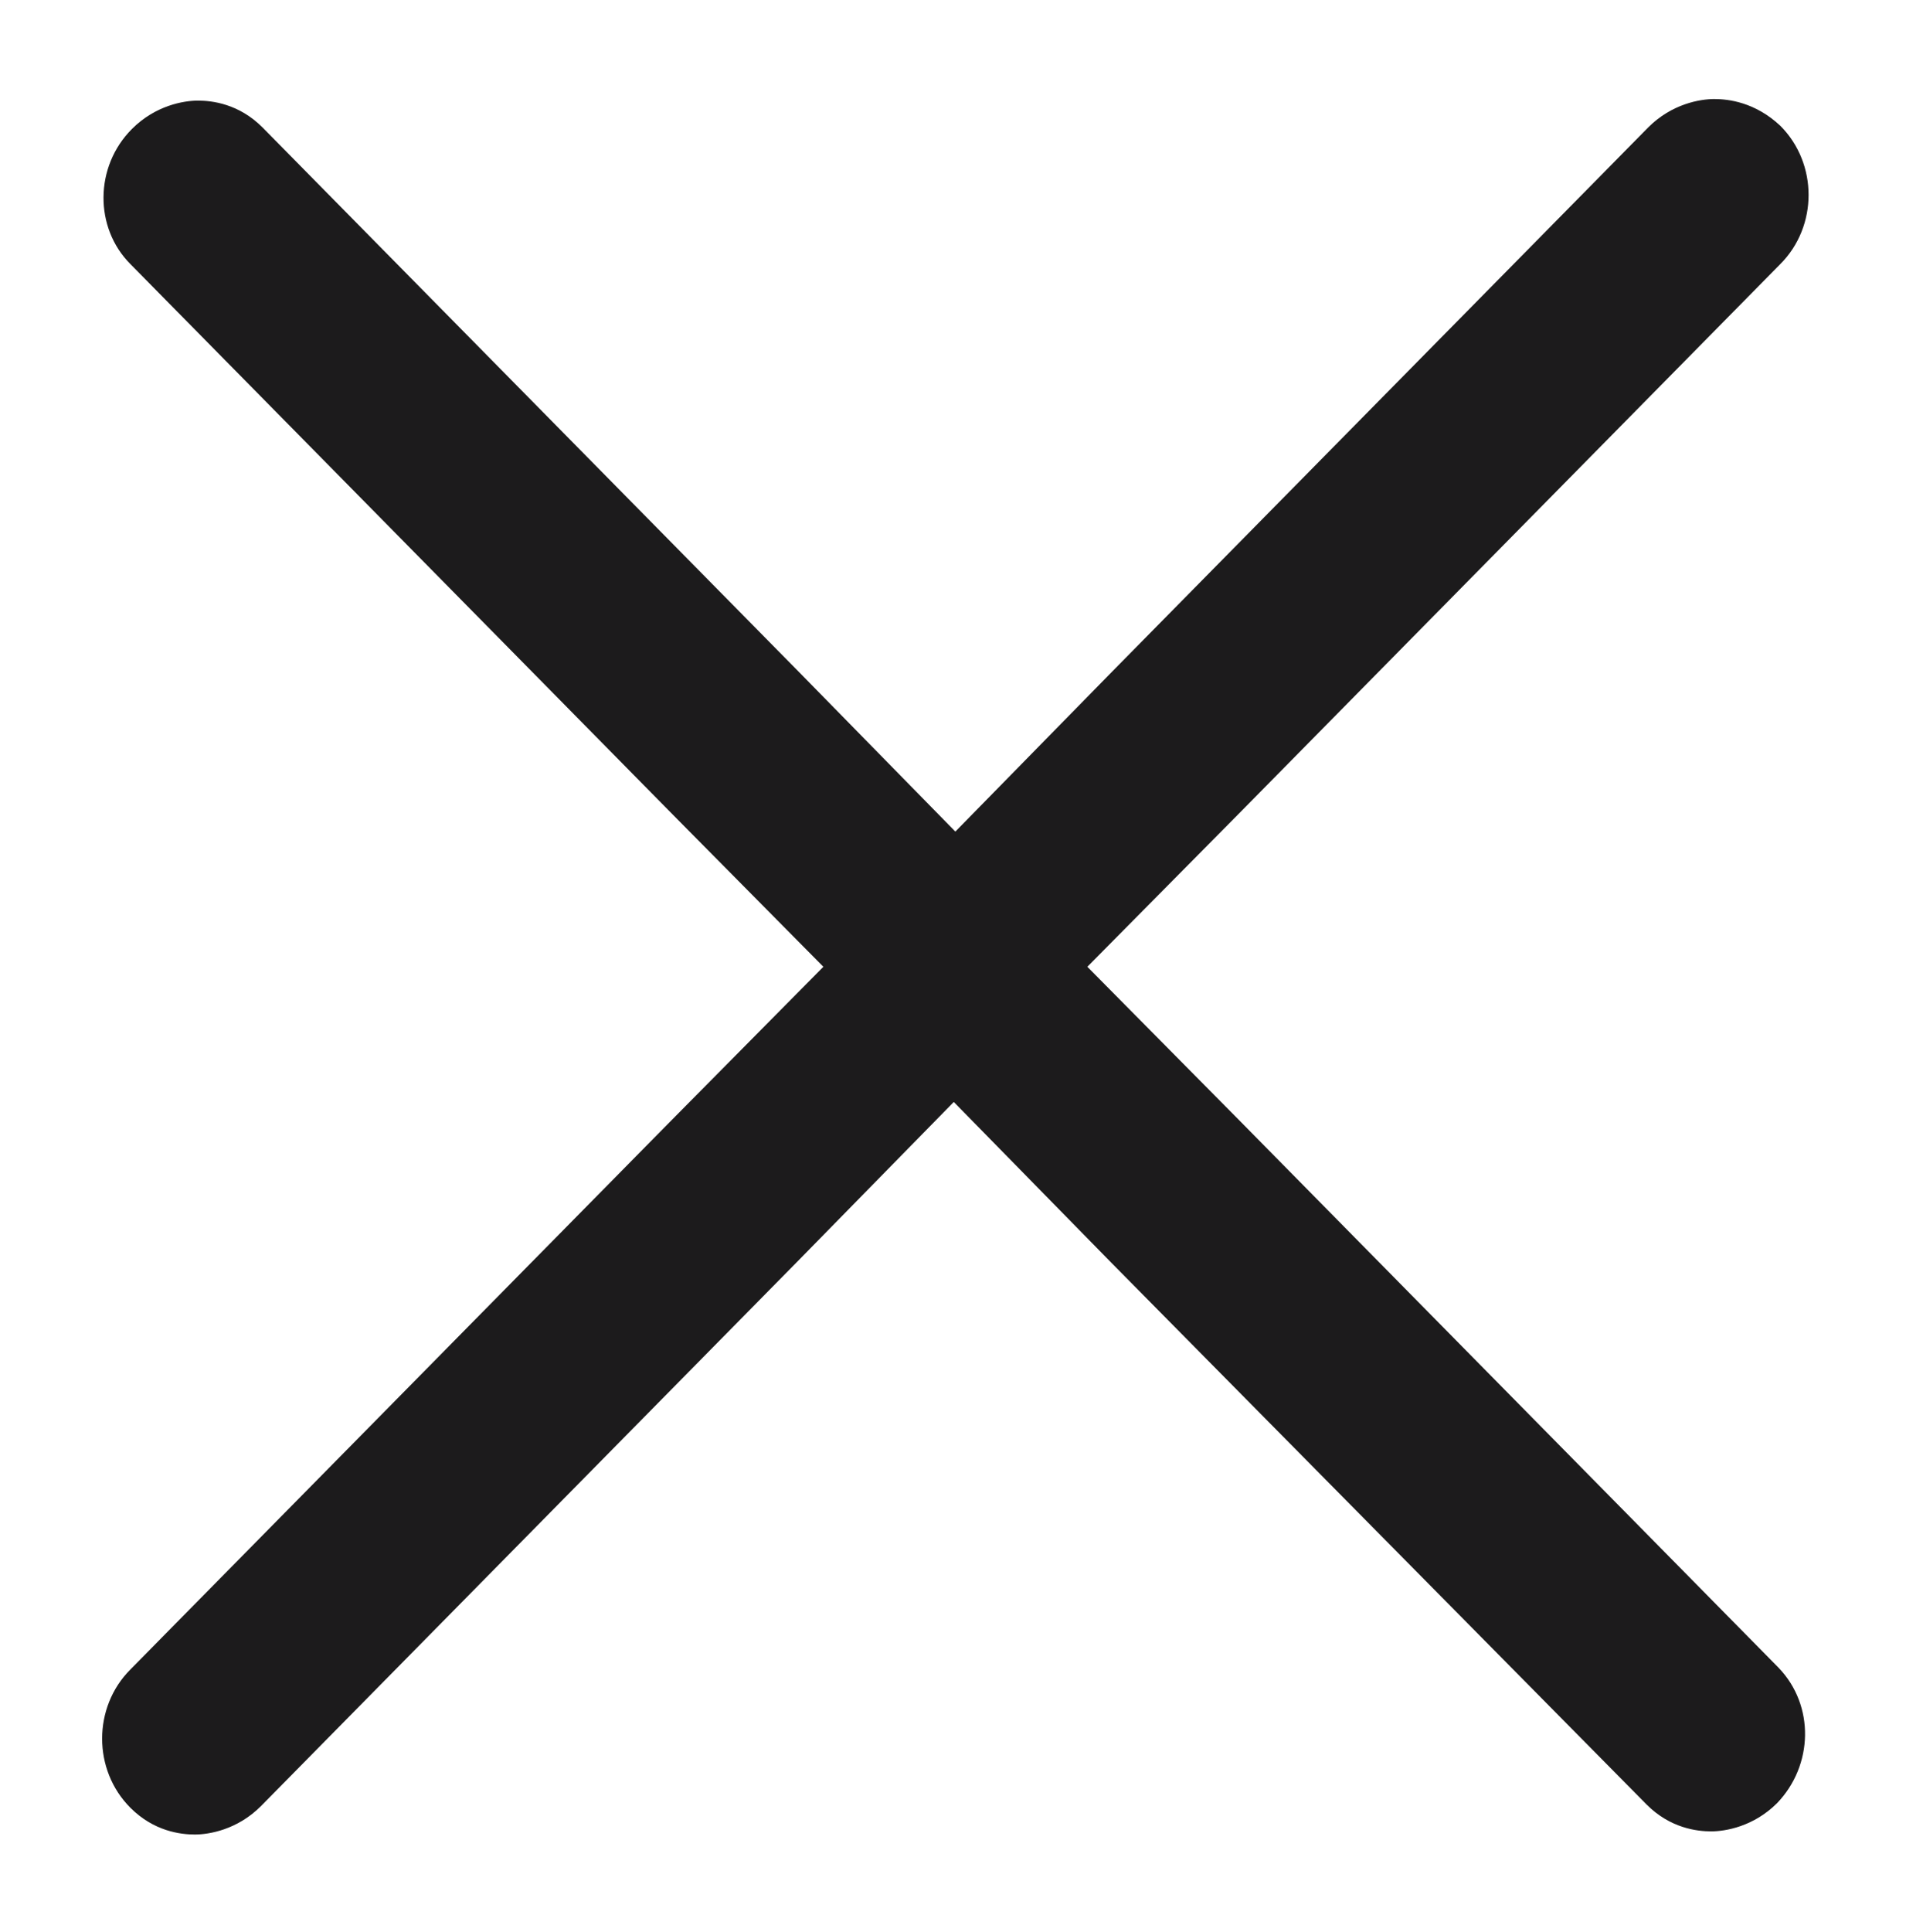 <?xml version="1.0" encoding="utf-8"?>
<!-- Generator: Adobe Illustrator 18.1.1, SVG Export Plug-In . SVG Version: 6.00 Build 0)  -->
<svg version="1.1" id="Layer_1" xmlns="http://www.w3.org/2000/svg" xmlns:xlink="http://www.w3.org/1999/xlink" x="0px" y="0px"
	 viewBox="-244 335.1 121.3 122.9" enable-background="new -244 335.1 121.3 122.9" xml:space="preserve">
<g>
	<g>
		<path fill="#1C1B1C" d="M-130.8,441.2c2.3,2.4,2.2,6.2-0.1,8.6c-1.5,1.5-3.3,1.8-4.2,1.8c-0.9,0-2.6-0.2-4.1-1.7l-34.1-34.5
			l-10-10.2l-10,10.2l-34.1,34.6c-1.5,1.5-3.3,1.8-4.2,1.8c-0.9,0-2.6-0.2-4.1-1.7c-2.4-2.4-2.4-6.4,0-8.8l34.3-34.8l9.8-9.9
			l-9.8-9.9l-34.3-34.8c-2.3-2.3-2.3-6.2,0.1-8.6c1.5-1.5,3.3-1.8,4.2-1.8c0.9,0,2.6,0.2,4.1,1.7l34.1,34.6l10,10.2l10-10.2
			l34.1-34.6c1.5-1.5,3.3-1.8,4.2-1.8c0.9,0,2.6,0.2,4.2,1.7c2.4,2.4,2.4,6.4,0,8.8l-34.3,34.8l-9.8,9.9l9.8,9.9L-130.8,441.2z"/>
	</g>
</g>
</svg>
